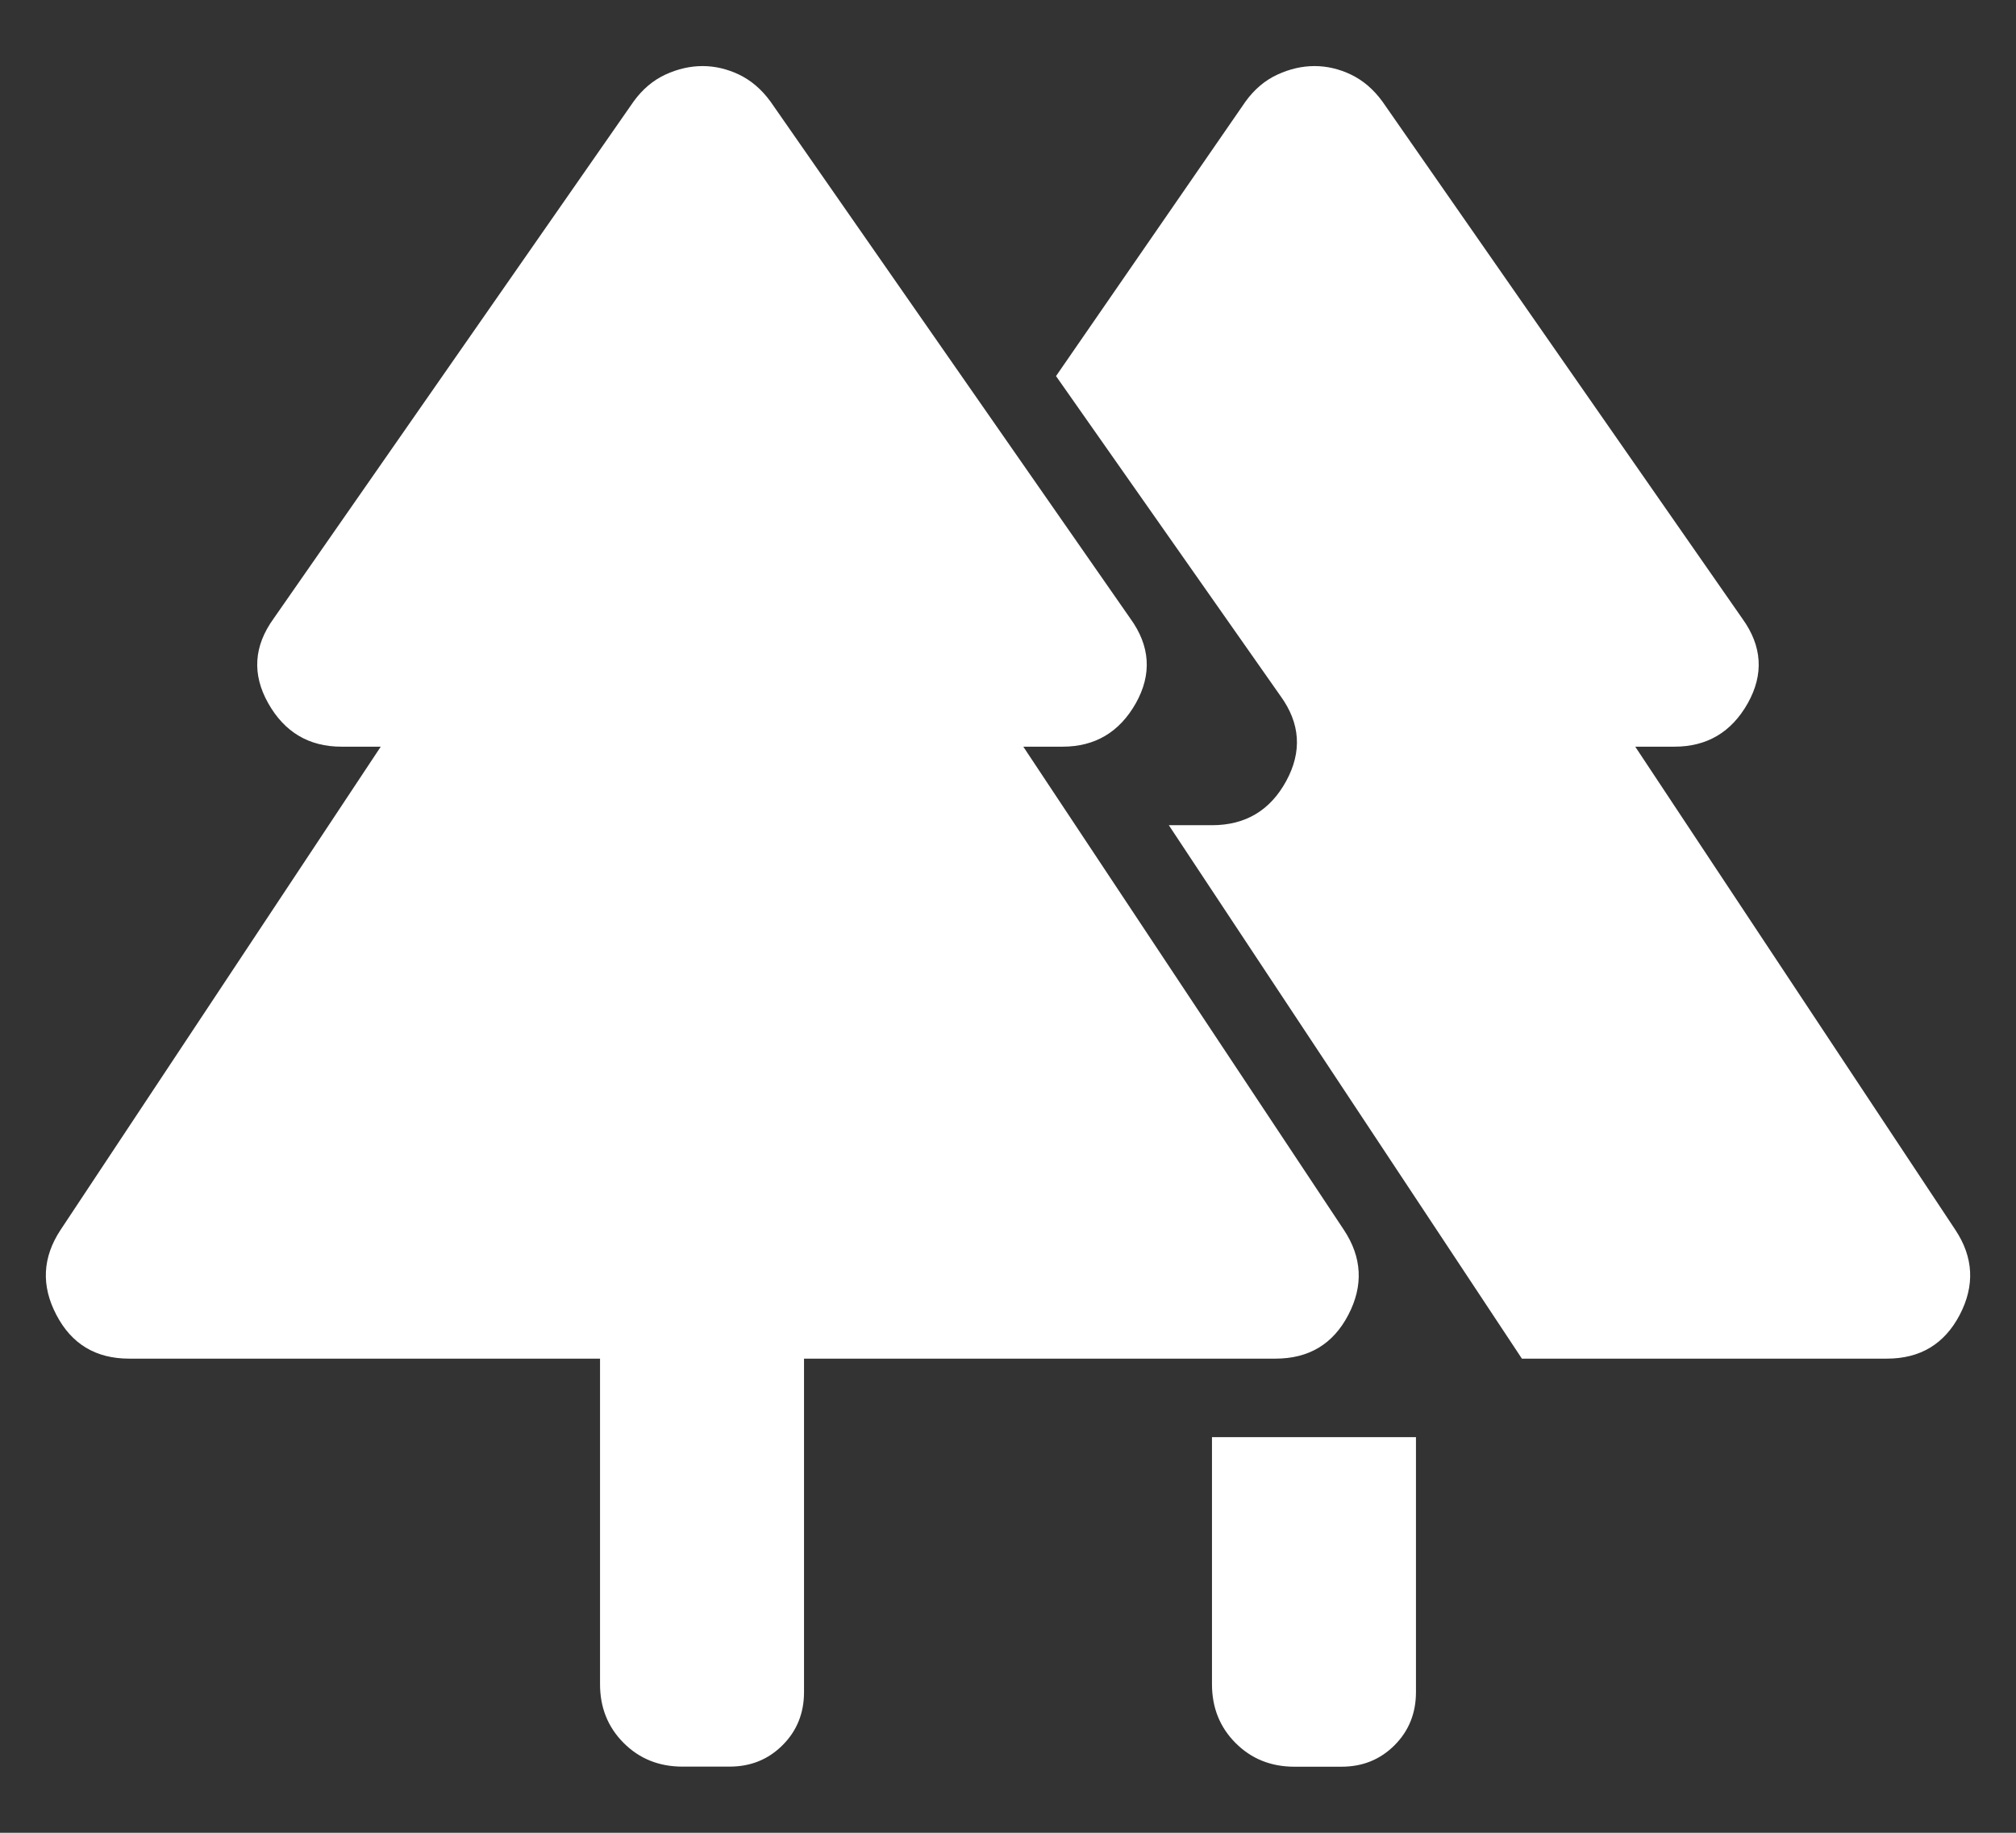 <svg width="22" height="20" viewBox="0 0 22 20" fill="none" xmlns="http://www.w3.org/2000/svg">
<rect x="0" y="0" width="22" height="20" fill="#333333" stroke="none"/>
<path d="M13.226 18.379V15.683H15.452V18.465C15.452 18.695 15.374 18.889 15.218 19.045C15.062 19.201 14.87 19.279 14.639 19.279H14.125C13.87 19.279 13.656 19.193 13.484 19.021C13.312 18.849 13.226 18.635 13.226 18.379ZM6.548 18.379V14.826H1.409C1.046 14.826 0.781 14.667 0.615 14.348C0.448 14.03 0.463 13.721 0.661 13.421L4.155 8.148H3.726C3.372 8.148 3.105 7.99 2.927 7.674C2.749 7.358 2.769 7.05 2.986 6.75L6.914 1.108C7.011 0.974 7.126 0.877 7.261 0.814C7.396 0.752 7.532 0.721 7.667 0.721C7.802 0.721 7.934 0.752 8.065 0.814C8.196 0.877 8.31 0.974 8.408 1.108L12.336 6.751C12.552 7.05 12.572 7.358 12.395 7.674C12.216 7.99 11.95 8.148 11.595 8.148H11.167L14.666 13.422C14.864 13.721 14.88 14.03 14.714 14.348C14.548 14.667 14.283 14.826 13.919 14.826H8.774V18.465C8.774 18.695 8.696 18.888 8.54 19.044C8.384 19.2 8.192 19.278 7.961 19.278H7.447C7.192 19.278 6.978 19.192 6.806 19.02C6.634 18.848 6.548 18.634 6.548 18.379ZM16.608 14.826L12.755 9.005H13.226C13.591 9.005 13.861 8.844 14.036 8.523C14.211 8.202 14.19 7.892 13.973 7.594L11.524 4.104L13.592 1.108C13.689 0.974 13.804 0.877 13.94 0.814C14.075 0.752 14.21 0.721 14.345 0.721C14.48 0.721 14.613 0.752 14.743 0.814C14.874 0.877 14.988 0.974 15.086 1.108L19.014 6.751C19.23 7.05 19.25 7.358 19.073 7.674C18.895 7.99 18.628 8.148 18.273 8.148H17.845L21.339 13.422C21.537 13.721 21.552 14.03 21.386 14.348C21.219 14.667 20.954 14.826 20.591 14.826H16.608Z" fill="white"/>
</svg>
